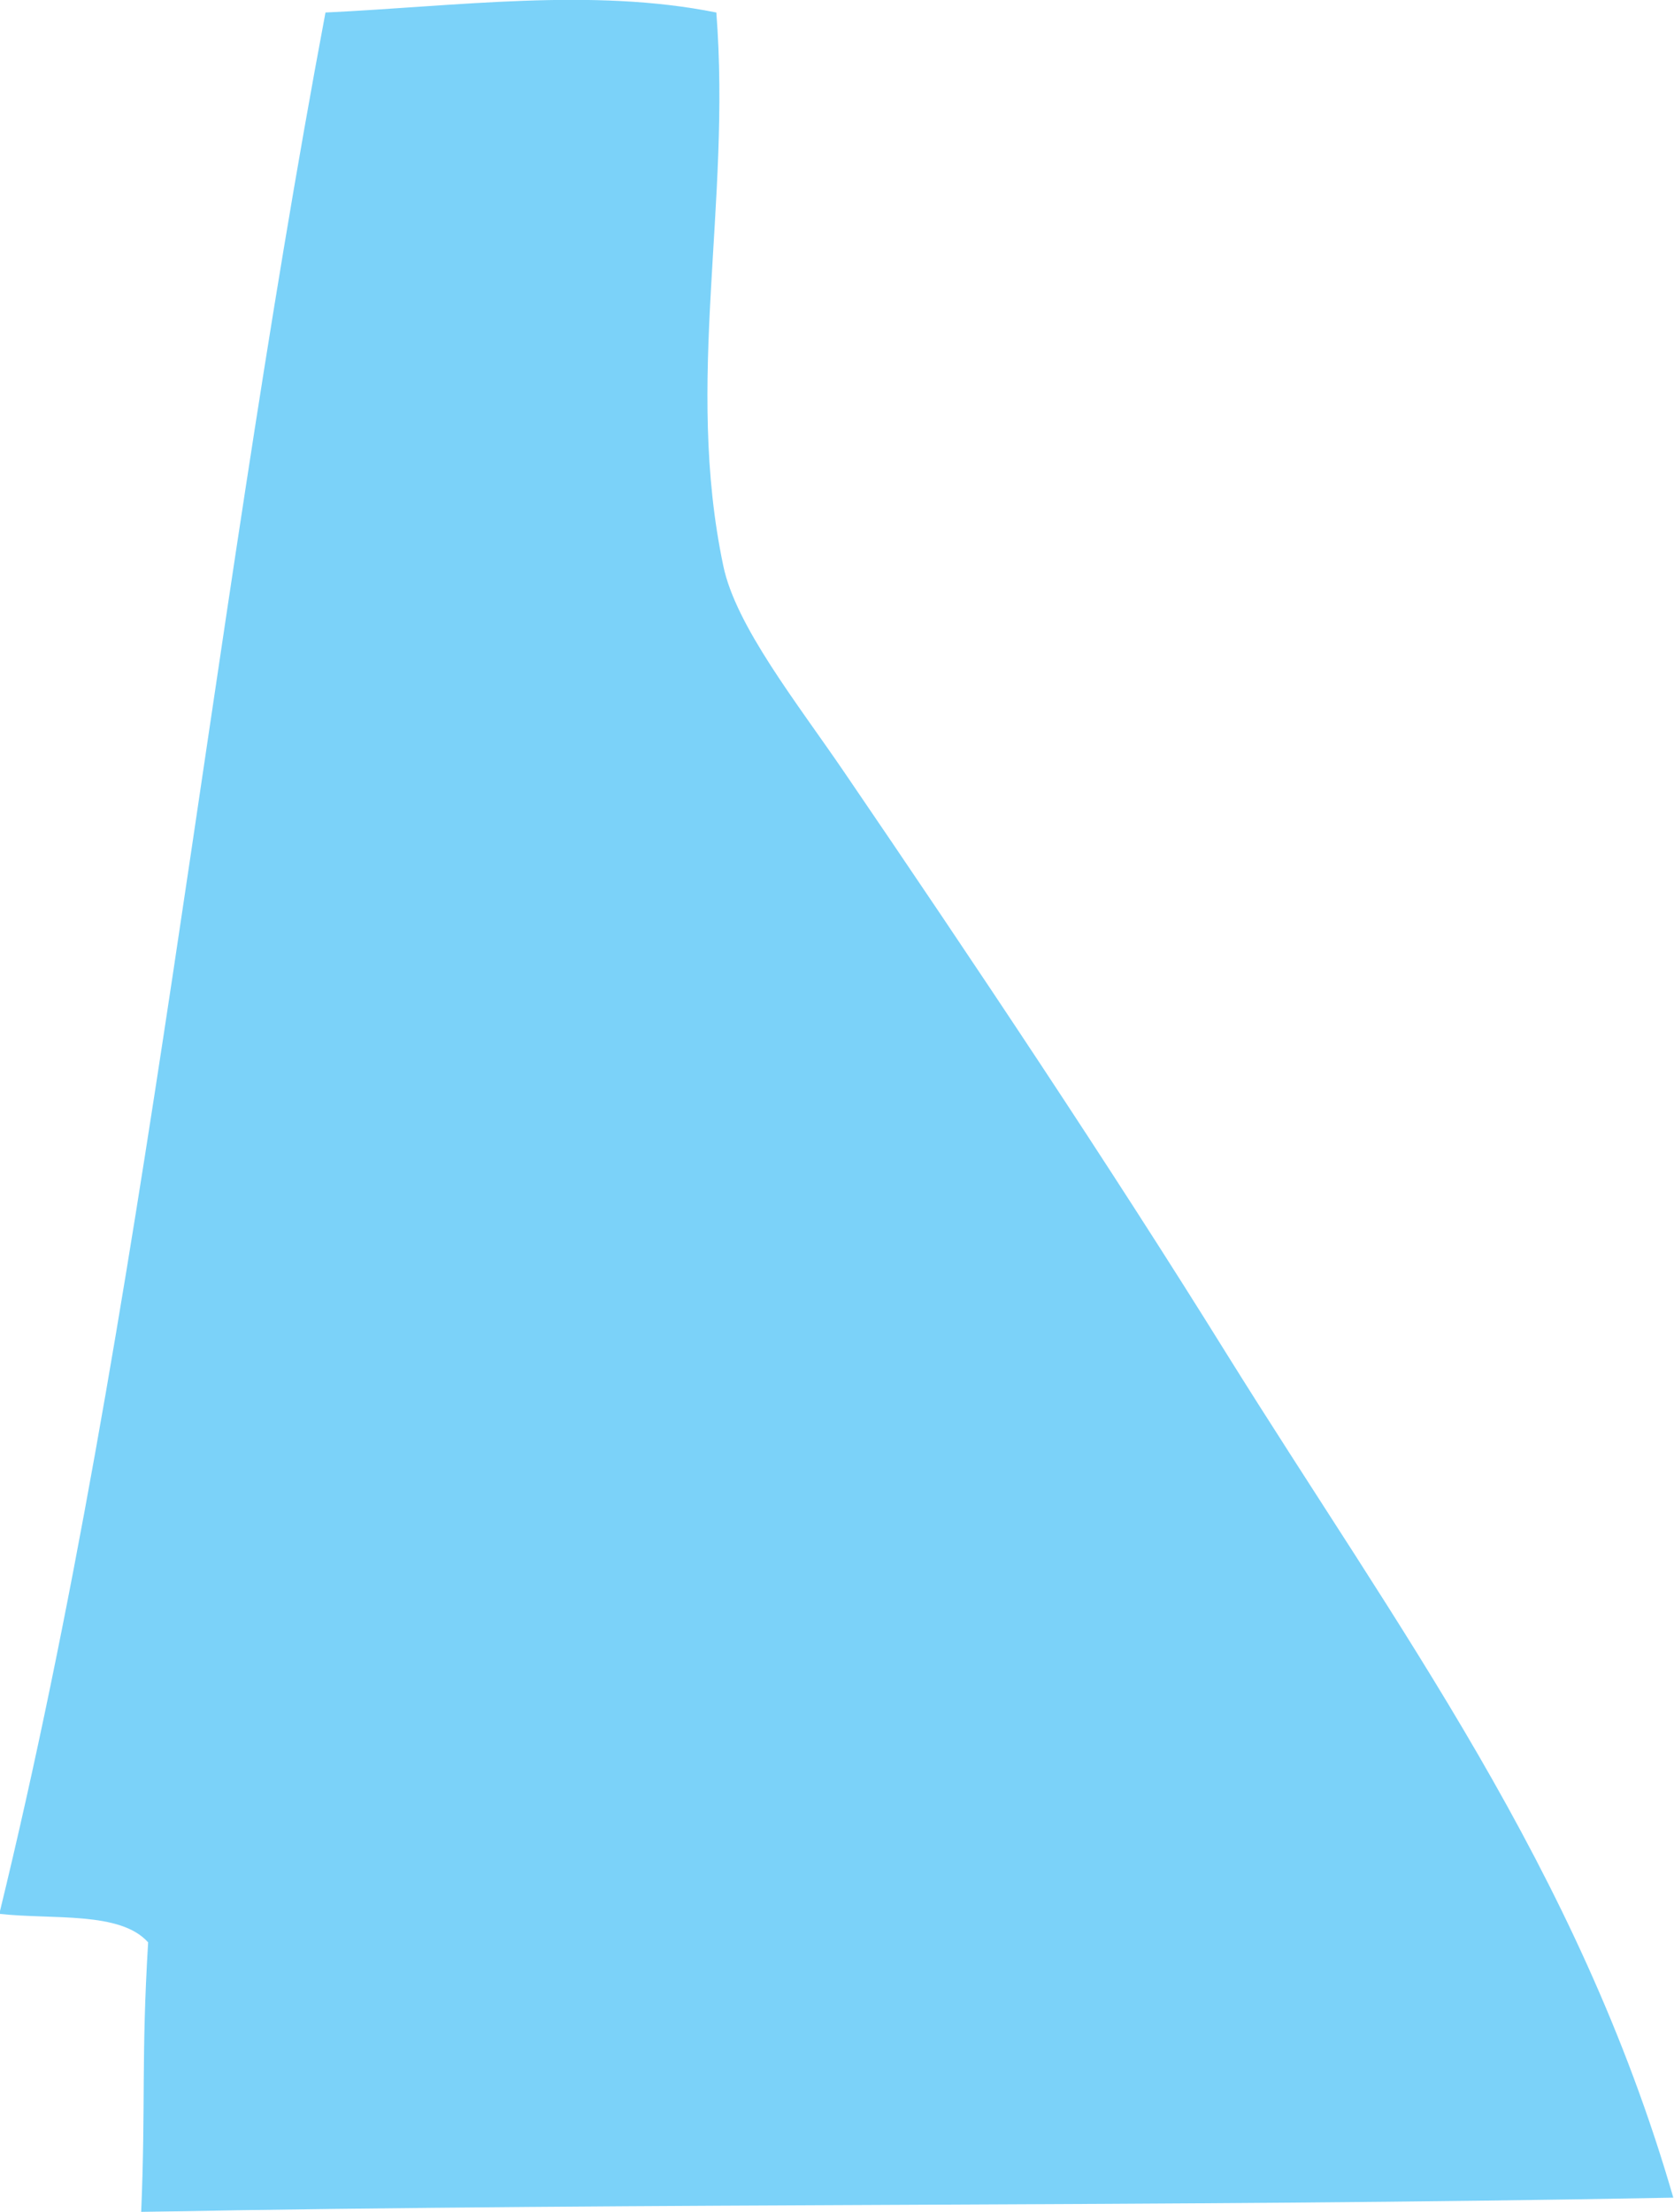 <svg id="Layer_1" data-name="Layer 1" xmlns="http://www.w3.org/2000/svg" viewBox="0 0 48.14 63.6"><defs><style>.cls-1{opacity:0.75;}.cls-2{fill:#4fc3f7;fill-rule:evenodd;}</style></defs><title>Riverdale</title><g id="Map"><g id="City" class="cls-1"><g id="Far_Southeast" data-name="Far Southeast"><path class="cls-2" d="M397.17,533.65c0.43,5.53-.92,10.58.2,15.91,0.36,1.73,2.12,3.94,3.47,5.92,3.71,5.44,7.69,11.4,11,16.73,4.92,7.9,10.11,14.79,12.85,24.27-14.66.28-29.1,0.13-44.06,0.41,0.13-3.08,0-4.45.2-7.75-0.8-.9-2.74-0.65-4.28-0.82,4.19-17.16,6-36.71,9.38-54.67C389.73,533.47,393.59,532.93,397.17,533.65Z" transform="translate(-376.57 -533.29)"/></g></g></g></svg>